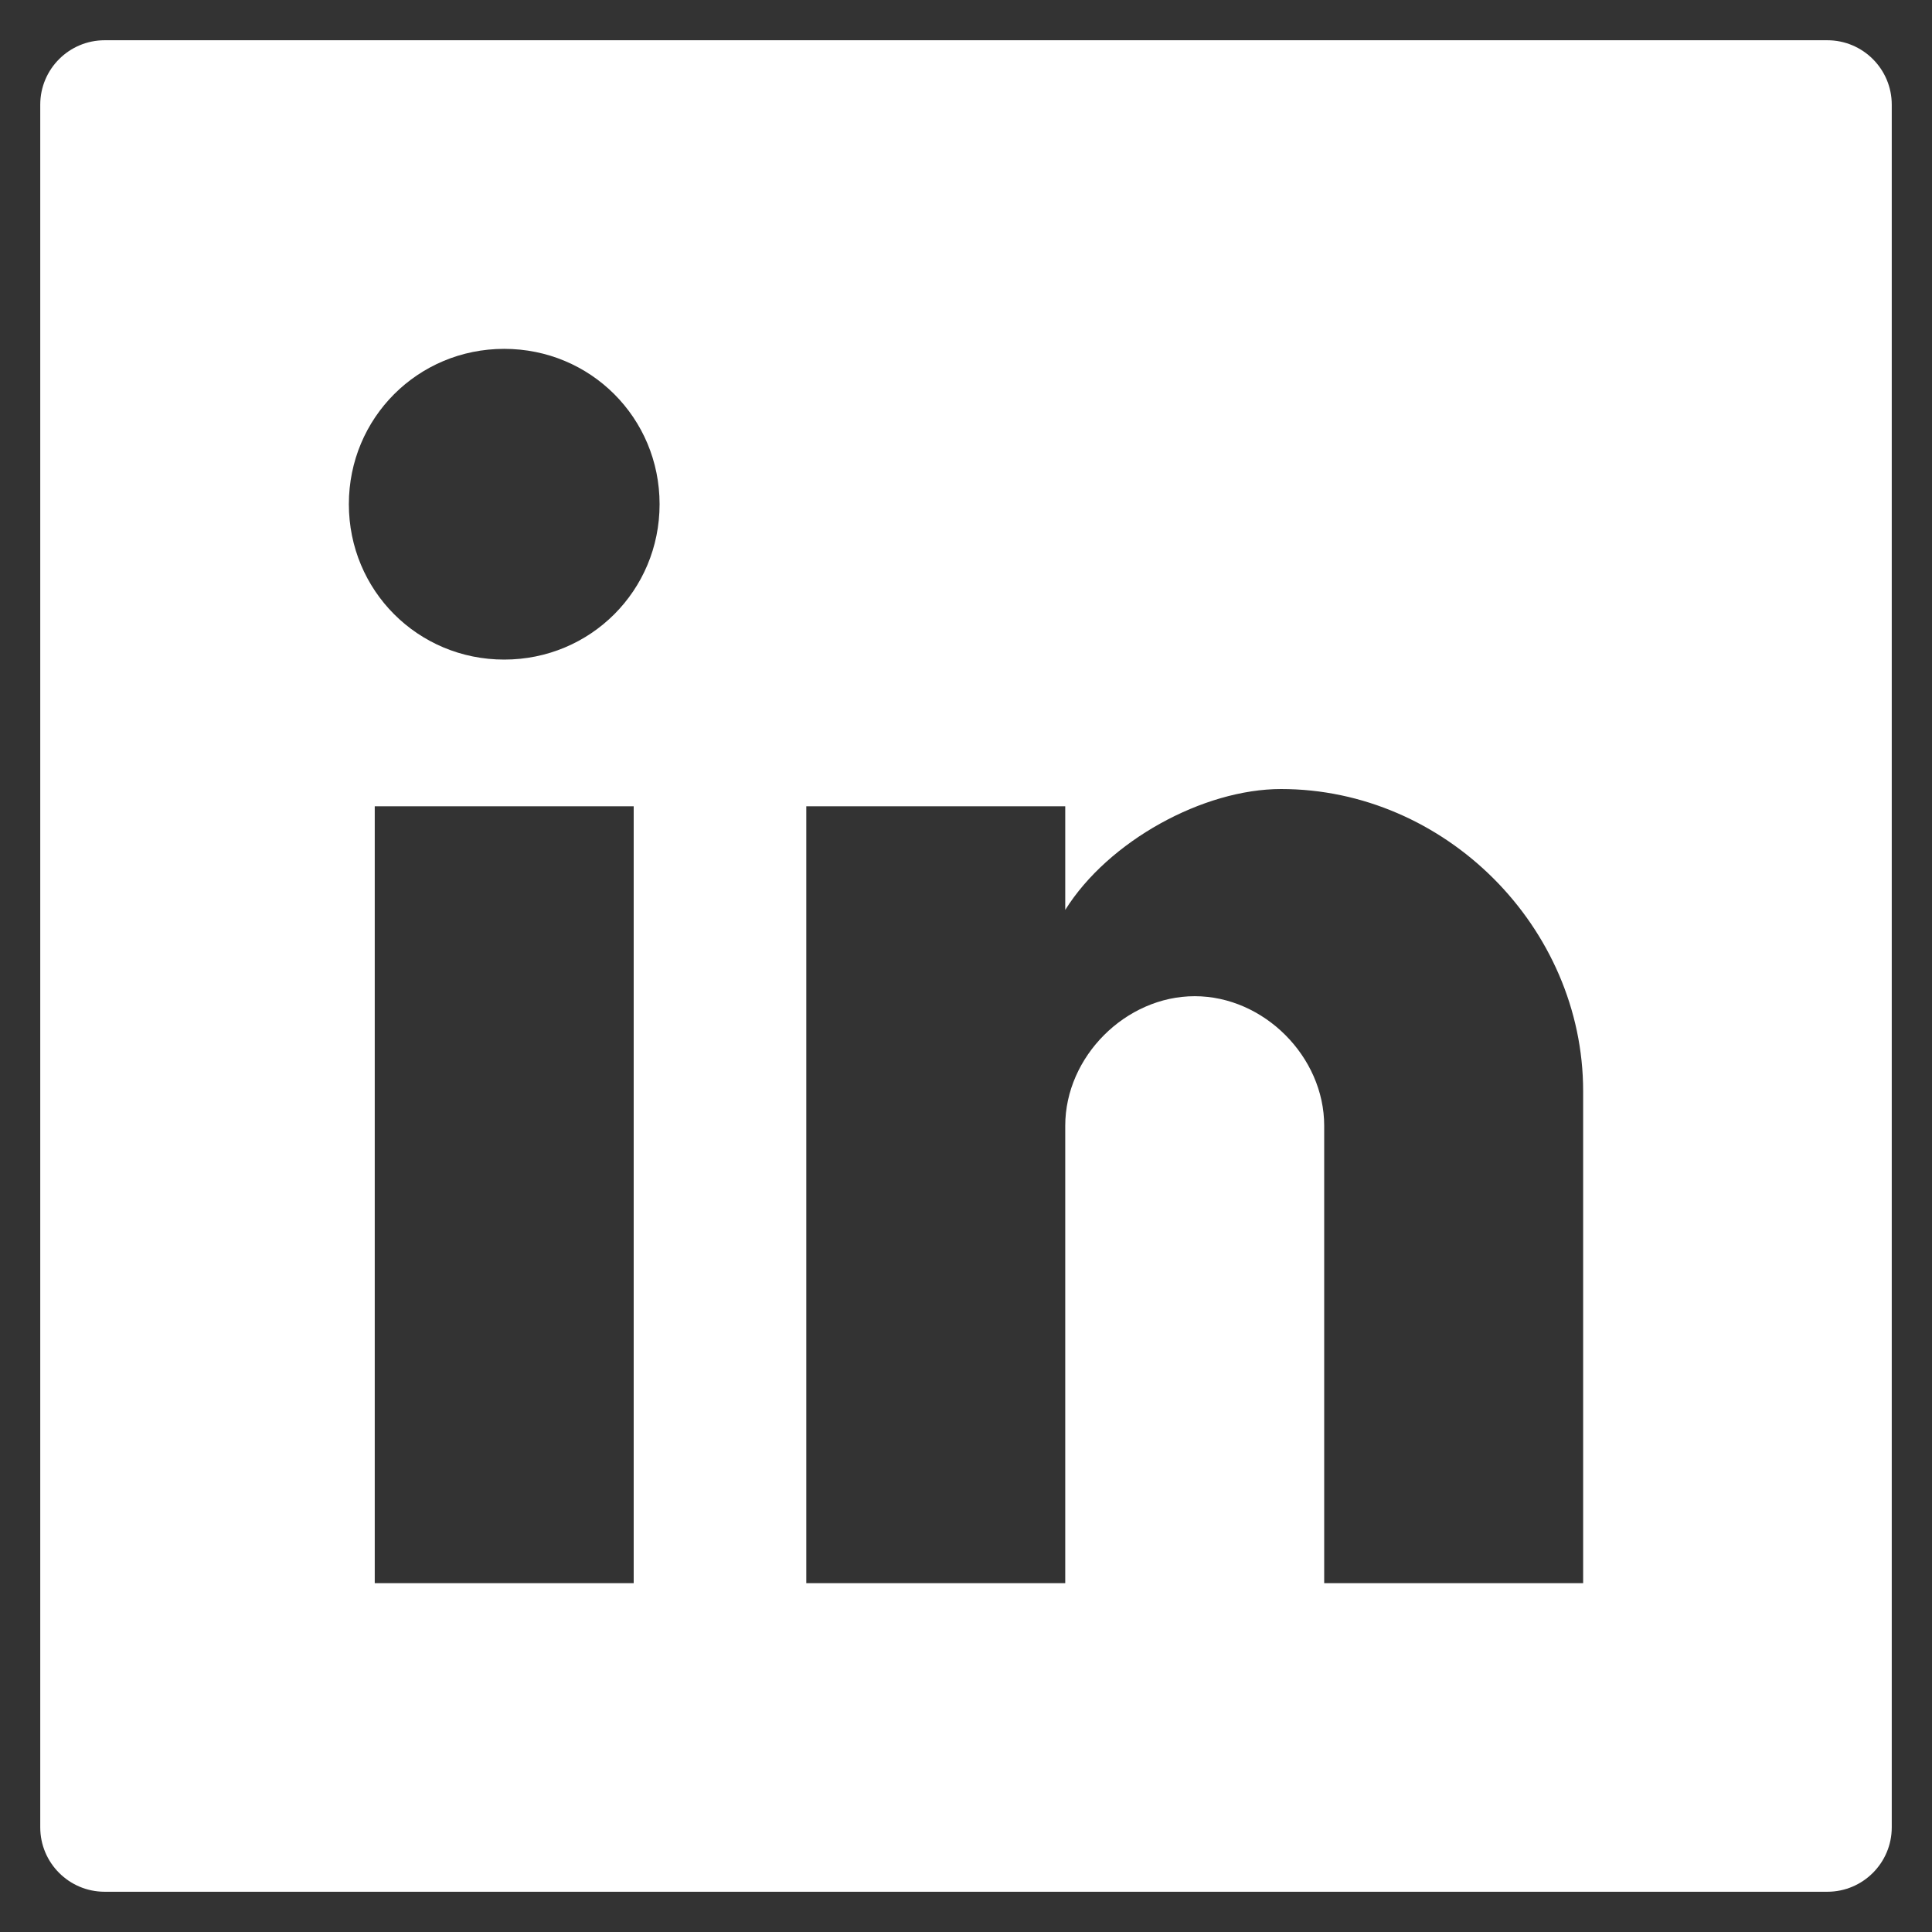 <?xml version="1.0" encoding="UTF-8"?>
<svg width="30px" height="30px" viewBox="0 0 30 30" version="1.1" xmlns="http://www.w3.org/2000/svg" xmlns:xlink="http://www.w3.org/1999/xlink">
    <rect x="0" y="0" width="30" height="30" fill="#333333" stroke="none"/>
    <!-- Generator: Sketch 60 (88103) - https://sketch.com -->
    <title>icon_linkedin_link</title>
    <desc>Created with Sketch.</desc>
    <g id="Developer-Assets" stroke="none" stroke-width="1" fill="none" fill-rule="evenodd">
        <g id="Developer-Guidelines" transform="translate(-298, -2437)" fill="#FFFFFF">
            <g id="BUTTONS" transform="translate(89, 1423)">
                <g id="SHARE" transform="translate(1, 863)">
                    <g id="Icons/IN" transform="translate(200, 143)">
                        <path d="M36.375,8.625 C36.927,8.625 37.375,9.073 37.375,9.625 L37.375,36.375 C37.375,36.927 36.927,37.375 36.375,37.375 L9.625,37.375 C9.073,37.375 8.625,36.927 8.625,36.375 L8.625,9.625 C8.625,9.073 9.073,8.625 9.625,8.625 L36.375,8.625 Z M27.892,20.252 C26.686,20.252 25.212,21.056 24.541,22.129 L24.541,20.52 L20.52,20.52 L20.52,32.583 L24.541,32.583 L24.541,25.48 C24.541,24.407 25.48,23.469 26.552,23.469 C27.624,23.469 28.562,24.407 28.562,25.48 L28.562,32.583 L32.583,32.583 L32.583,24.943 C32.583,22.397 30.439,20.252 27.892,20.252 Z M17.84,20.52 L13.819,20.52 L13.819,32.583 L17.84,32.583 L17.84,20.52 Z M15.829,13.417 C14.489,13.417 13.417,14.489 13.417,15.829 C13.417,17.17 14.489,18.242 15.829,18.242 C17.17,18.242 18.242,17.17 18.242,15.829 C18.242,14.489 17.17,13.417 15.829,13.417 Z" id="Fill-3"></path>
                    </g>
                </g>
            </g>
        </g>
    </g>
</svg>